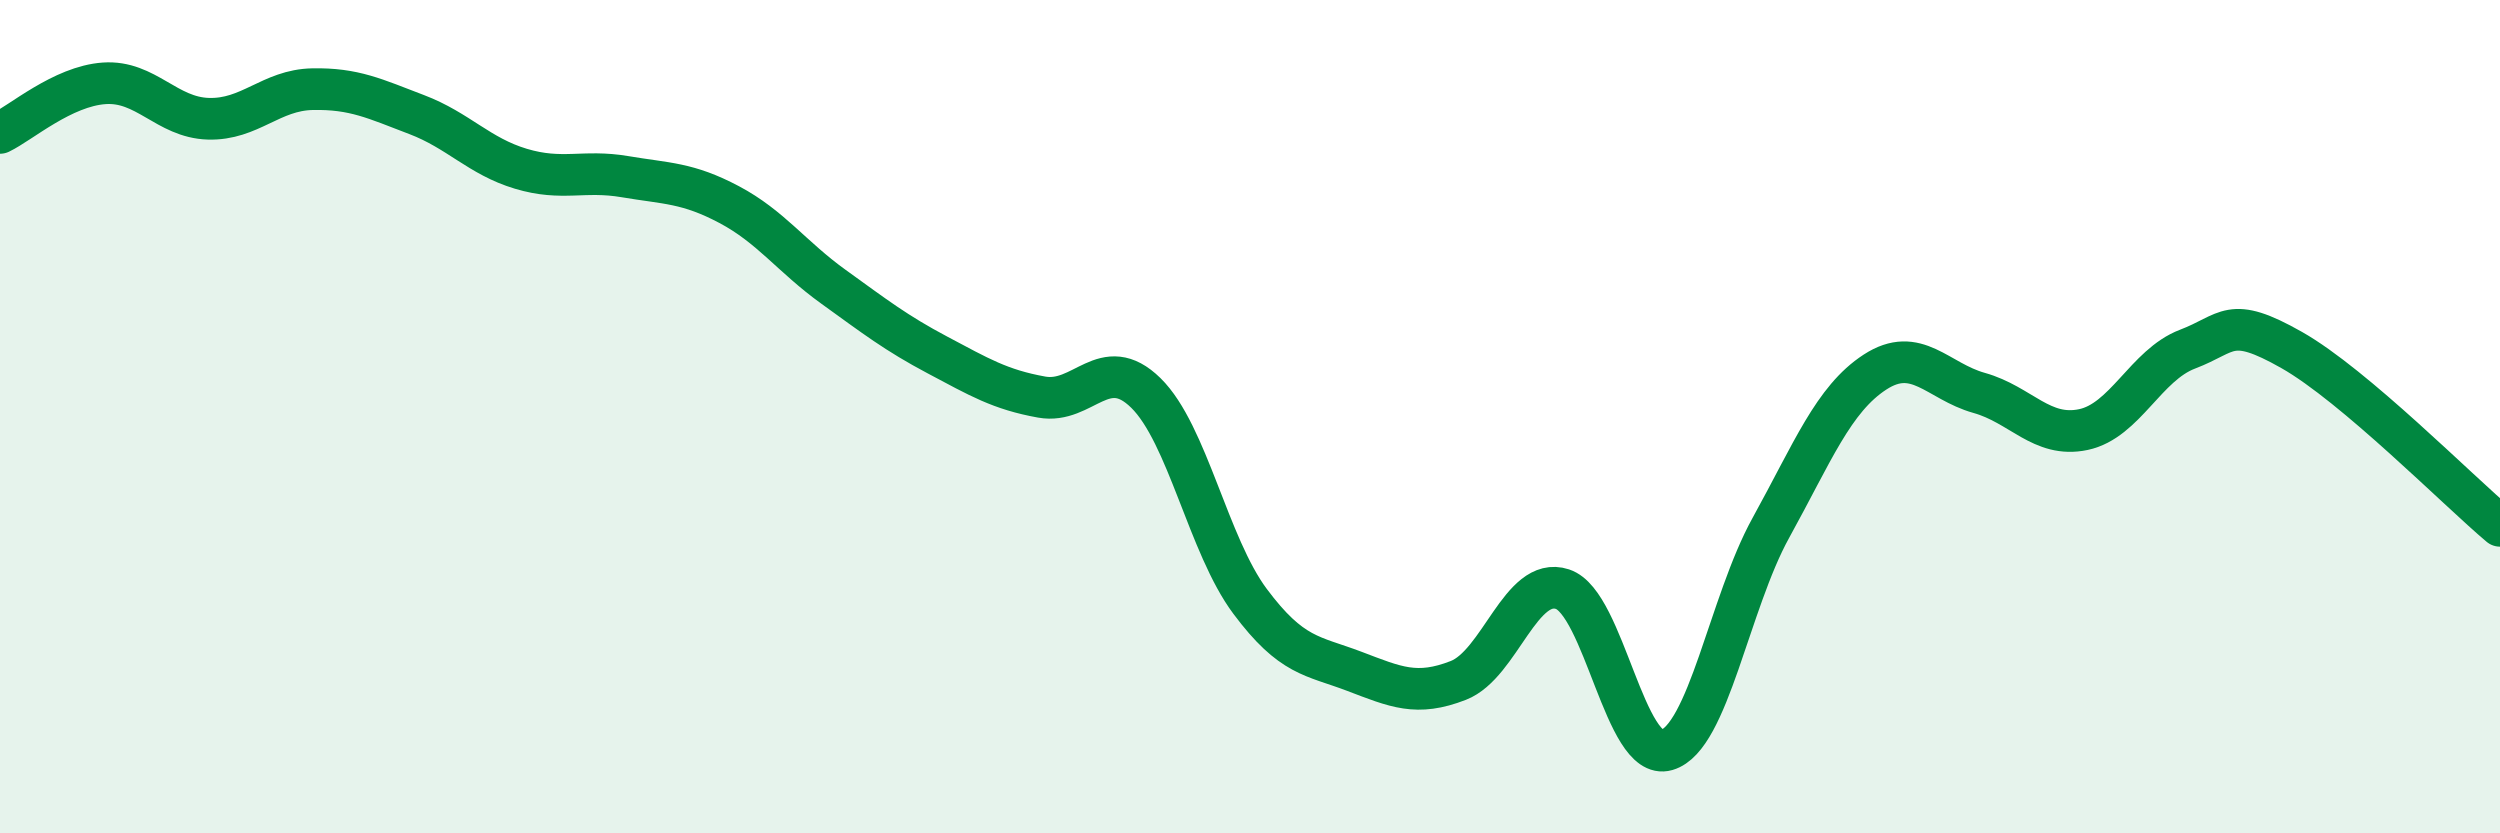 
    <svg width="60" height="20" viewBox="0 0 60 20" xmlns="http://www.w3.org/2000/svg">
      <path
        d="M 0,3.19 C 0.5,2.95 1.5,2.07 2.5,2 C 3.5,1.93 4,2.82 5,2.85 C 6,2.88 6.5,2.16 7.5,2.14 C 8.5,2.12 9,2.37 10,2.75 C 11,3.13 11.5,3.75 12.5,4.05 C 13.5,4.35 14,4.07 15,4.24 C 16,4.41 16.5,4.38 17.5,4.91 C 18.5,5.44 19,6.16 20,6.88 C 21,7.6 21.5,7.99 22.5,8.52 C 23.5,9.05 24,9.35 25,9.53 C 26,9.71 26.5,8.45 27.5,9.43 C 28.5,10.41 29,13.09 30,14.43 C 31,15.77 31.5,15.73 32.5,16.11 C 33.5,16.49 34,16.72 35,16.33 C 36,15.94 36.5,13.81 37.5,14.14 C 38.5,14.47 39,18.29 40,18 C 41,17.71 41.5,14.48 42.5,12.67 C 43.5,10.86 44,9.58 45,8.93 C 46,8.28 46.5,9.15 47.5,9.43 C 48.5,9.71 49,10.52 50,10.31 C 51,10.1 51.5,8.76 52.5,8.38 C 53.5,8 53.5,7.55 55,8.4 C 56.5,9.25 59,11.78 60,12.62L60 20L0 20Z"
        fill="#008740"
        opacity="0.1"
        stroke-linecap="round"
        stroke-linejoin="round"
      />
      <path
        d="M 0,3.19 C 0.5,2.95 1.5,2.07 2.5,2 C 3.5,1.93 4,2.82 5,2.85 C 6,2.88 6.5,2.16 7.5,2.14 C 8.5,2.12 9,2.37 10,2.75 C 11,3.13 11.5,3.75 12.5,4.05 C 13.5,4.35 14,4.07 15,4.24 C 16,4.41 16.5,4.38 17.5,4.91 C 18.5,5.44 19,6.16 20,6.88 C 21,7.6 21.5,7.99 22.5,8.52 C 23.5,9.05 24,9.35 25,9.53 C 26,9.71 26.5,8.45 27.5,9.43 C 28.5,10.41 29,13.09 30,14.43 C 31,15.77 31.5,15.73 32.5,16.11 C 33.5,16.49 34,16.72 35,16.33 C 36,15.94 36.5,13.81 37.5,14.14 C 38.5,14.47 39,18.29 40,18 C 41,17.71 41.5,14.48 42.5,12.67 C 43.5,10.86 44,9.58 45,8.93 C 46,8.28 46.5,9.15 47.5,9.43 C 48.5,9.71 49,10.52 50,10.31 C 51,10.1 51.5,8.76 52.5,8.38 C 53.5,8 53.5,7.55 55,8.4 C 56.5,9.25 59,11.78 60,12.62"
        stroke="#008740"
        stroke-width="1"
        fill="none"
        stroke-linecap="round"
        stroke-linejoin="round"
      />
    </svg>
  
